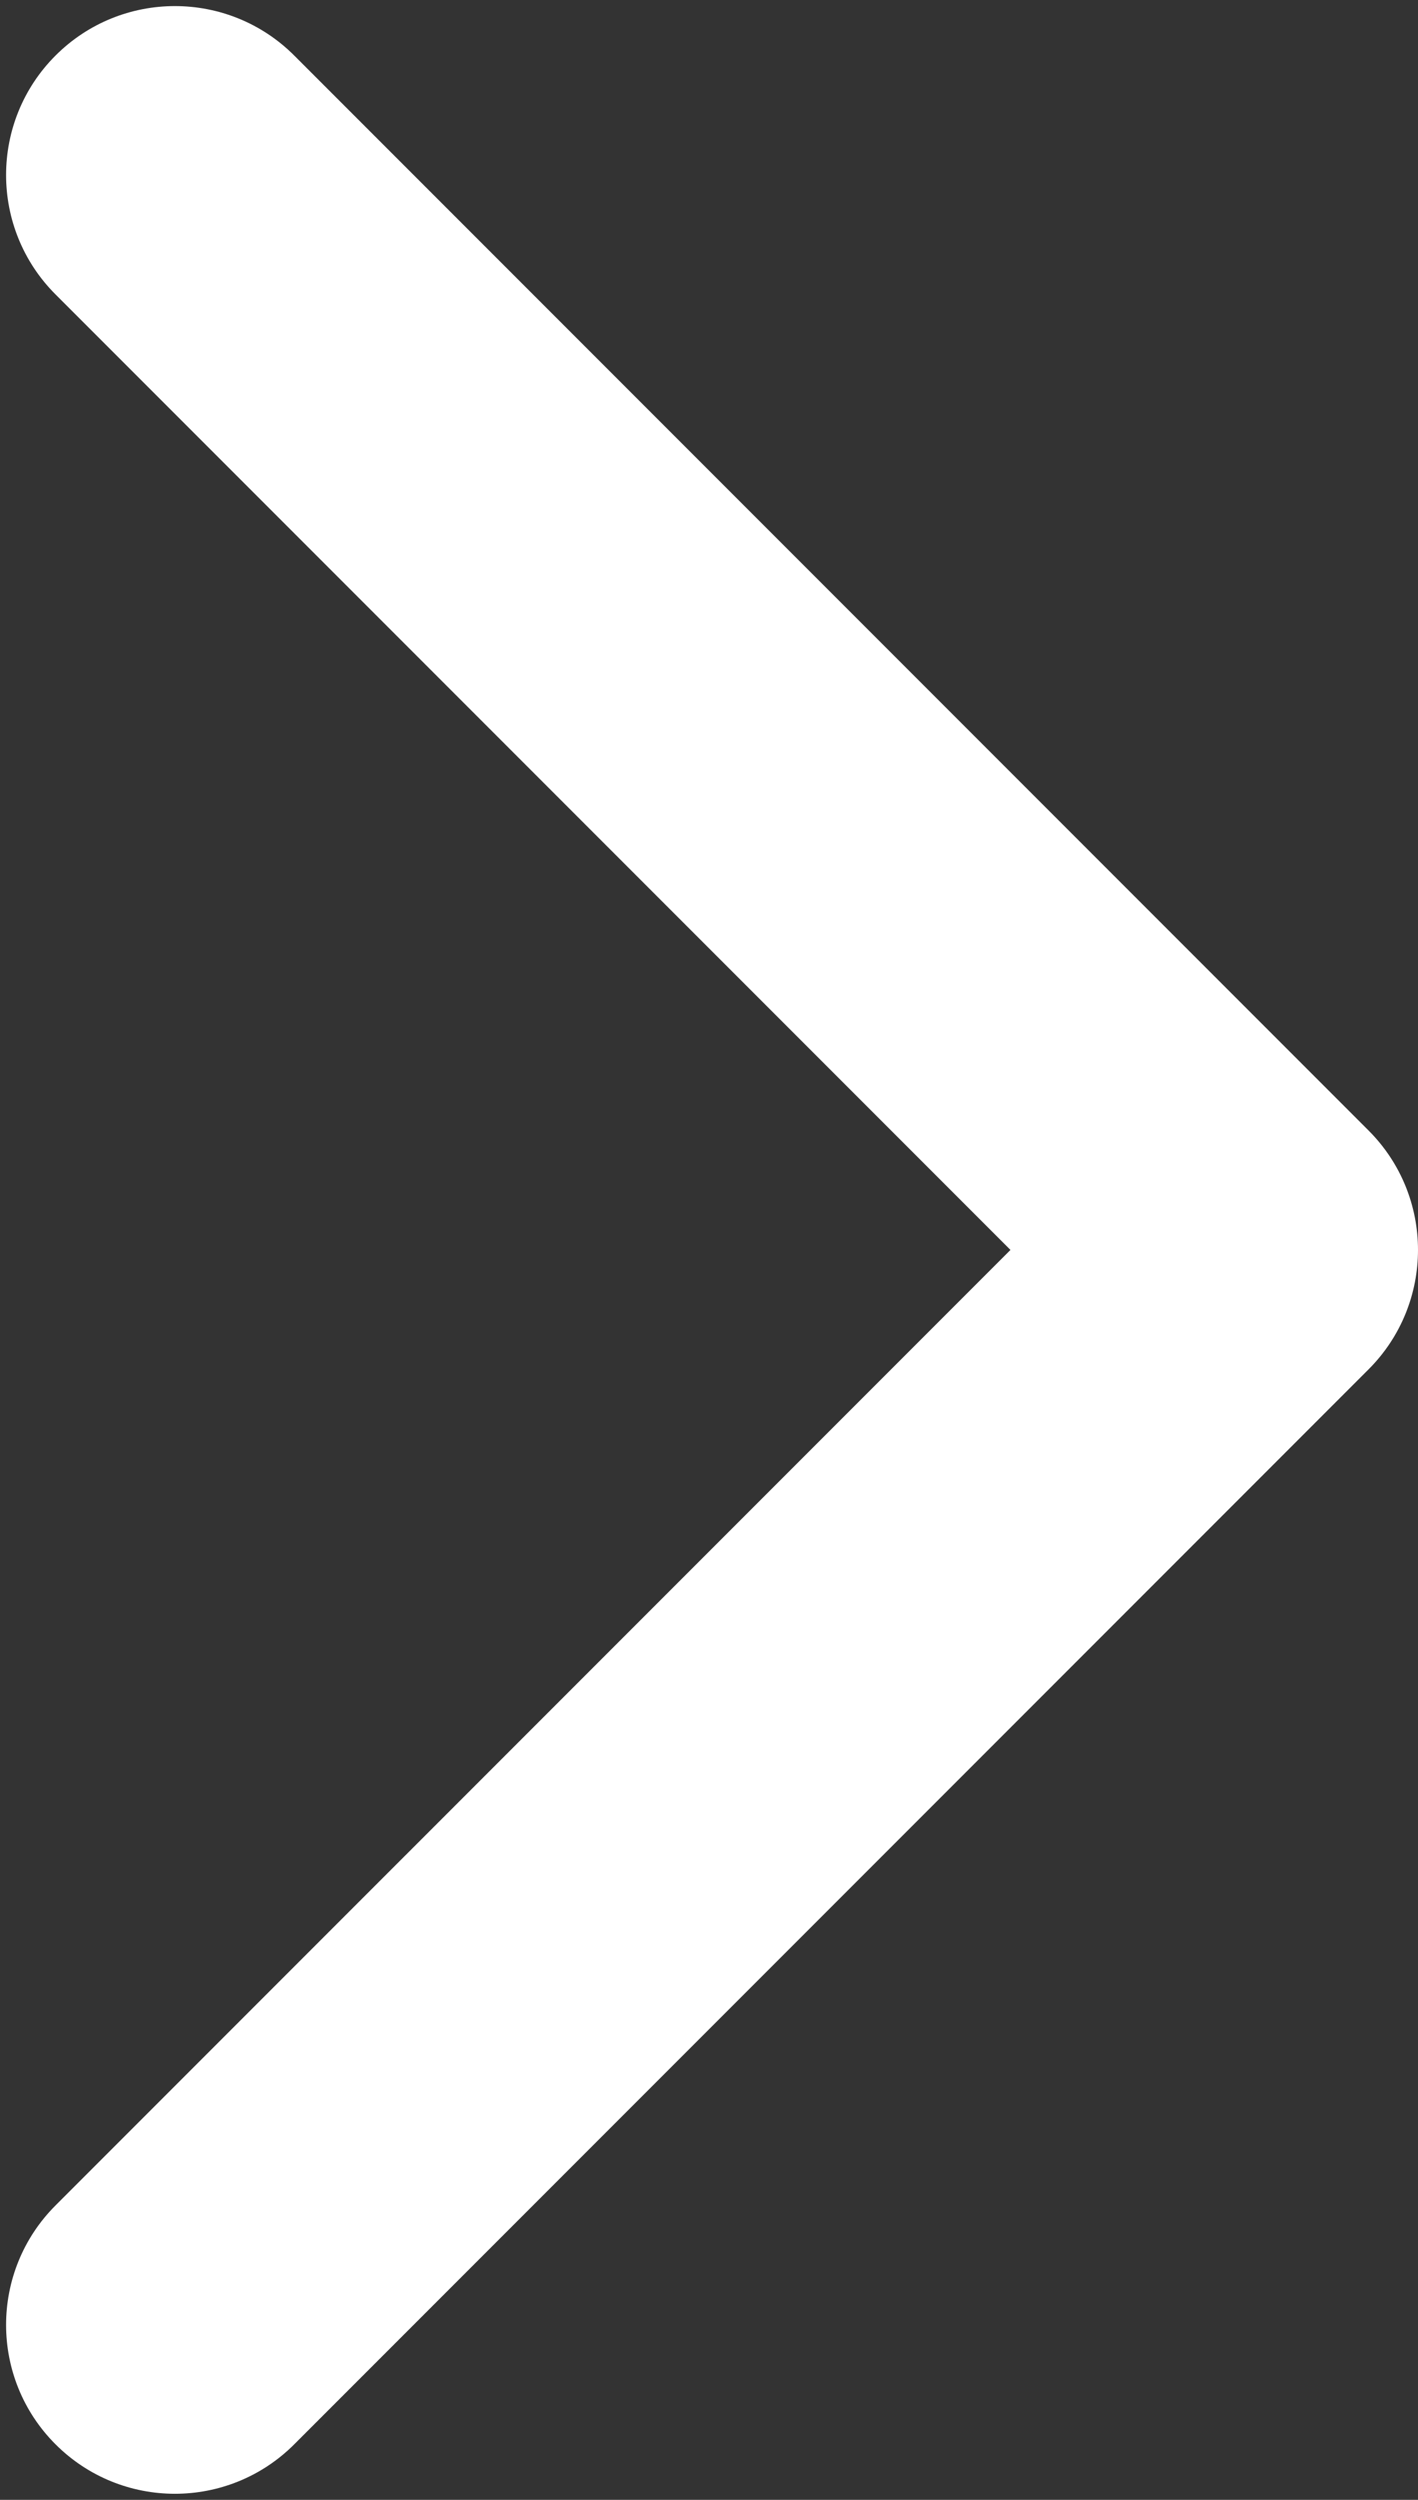 <svg width="84" height="148" viewBox="0 0 84 148" fill="none" xmlns="http://www.w3.org/2000/svg">
<rect x="0" y="0" width="84" height="148" fill="#333333" stroke="none"/>
<path d="M81.071 81.071C84.976 77.166 84.976 70.834 81.071 66.929L17.431 3.289C13.526 -0.616 7.195 -0.616 3.289 3.289C-0.616 7.195 -0.616 13.526 3.289 17.431L59.858 74L3.289 130.569C-0.616 134.474 -0.616 140.805 3.289 144.711C7.195 148.616 13.526 148.616 17.431 144.711L81.071 81.071ZM73 84H74V64H73V84Z" fill="white"/>
</svg>
